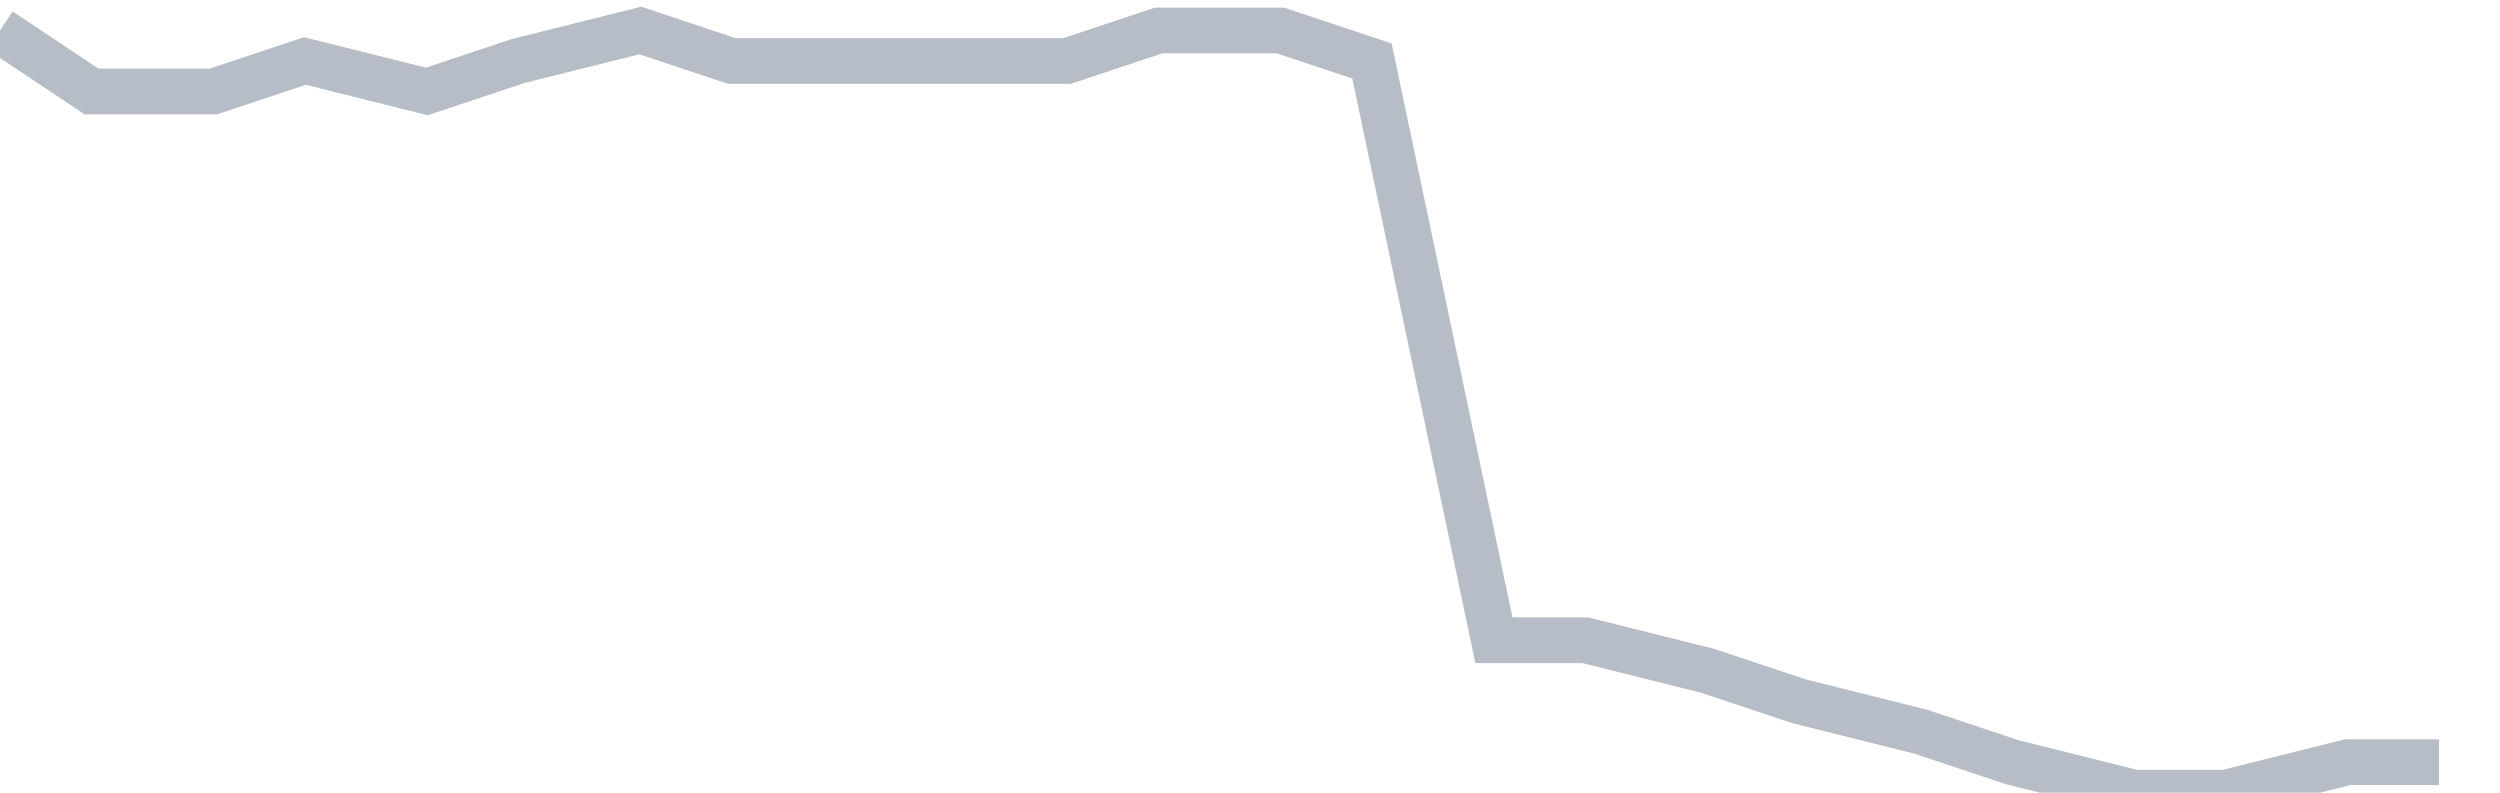 <svg width="82" height="26" fill="none" xmlns="http://www.w3.org/2000/svg"><path d="M0 1l3 2h4l3-1 4 1 3-1 4-1 3 1h11l3-1h4l3 1 4 19h3l4 1 3 1 4 1 3 1 4 1h3l4-1h3" stroke="#B7BDC6" stroke-width="1.5"/></svg>